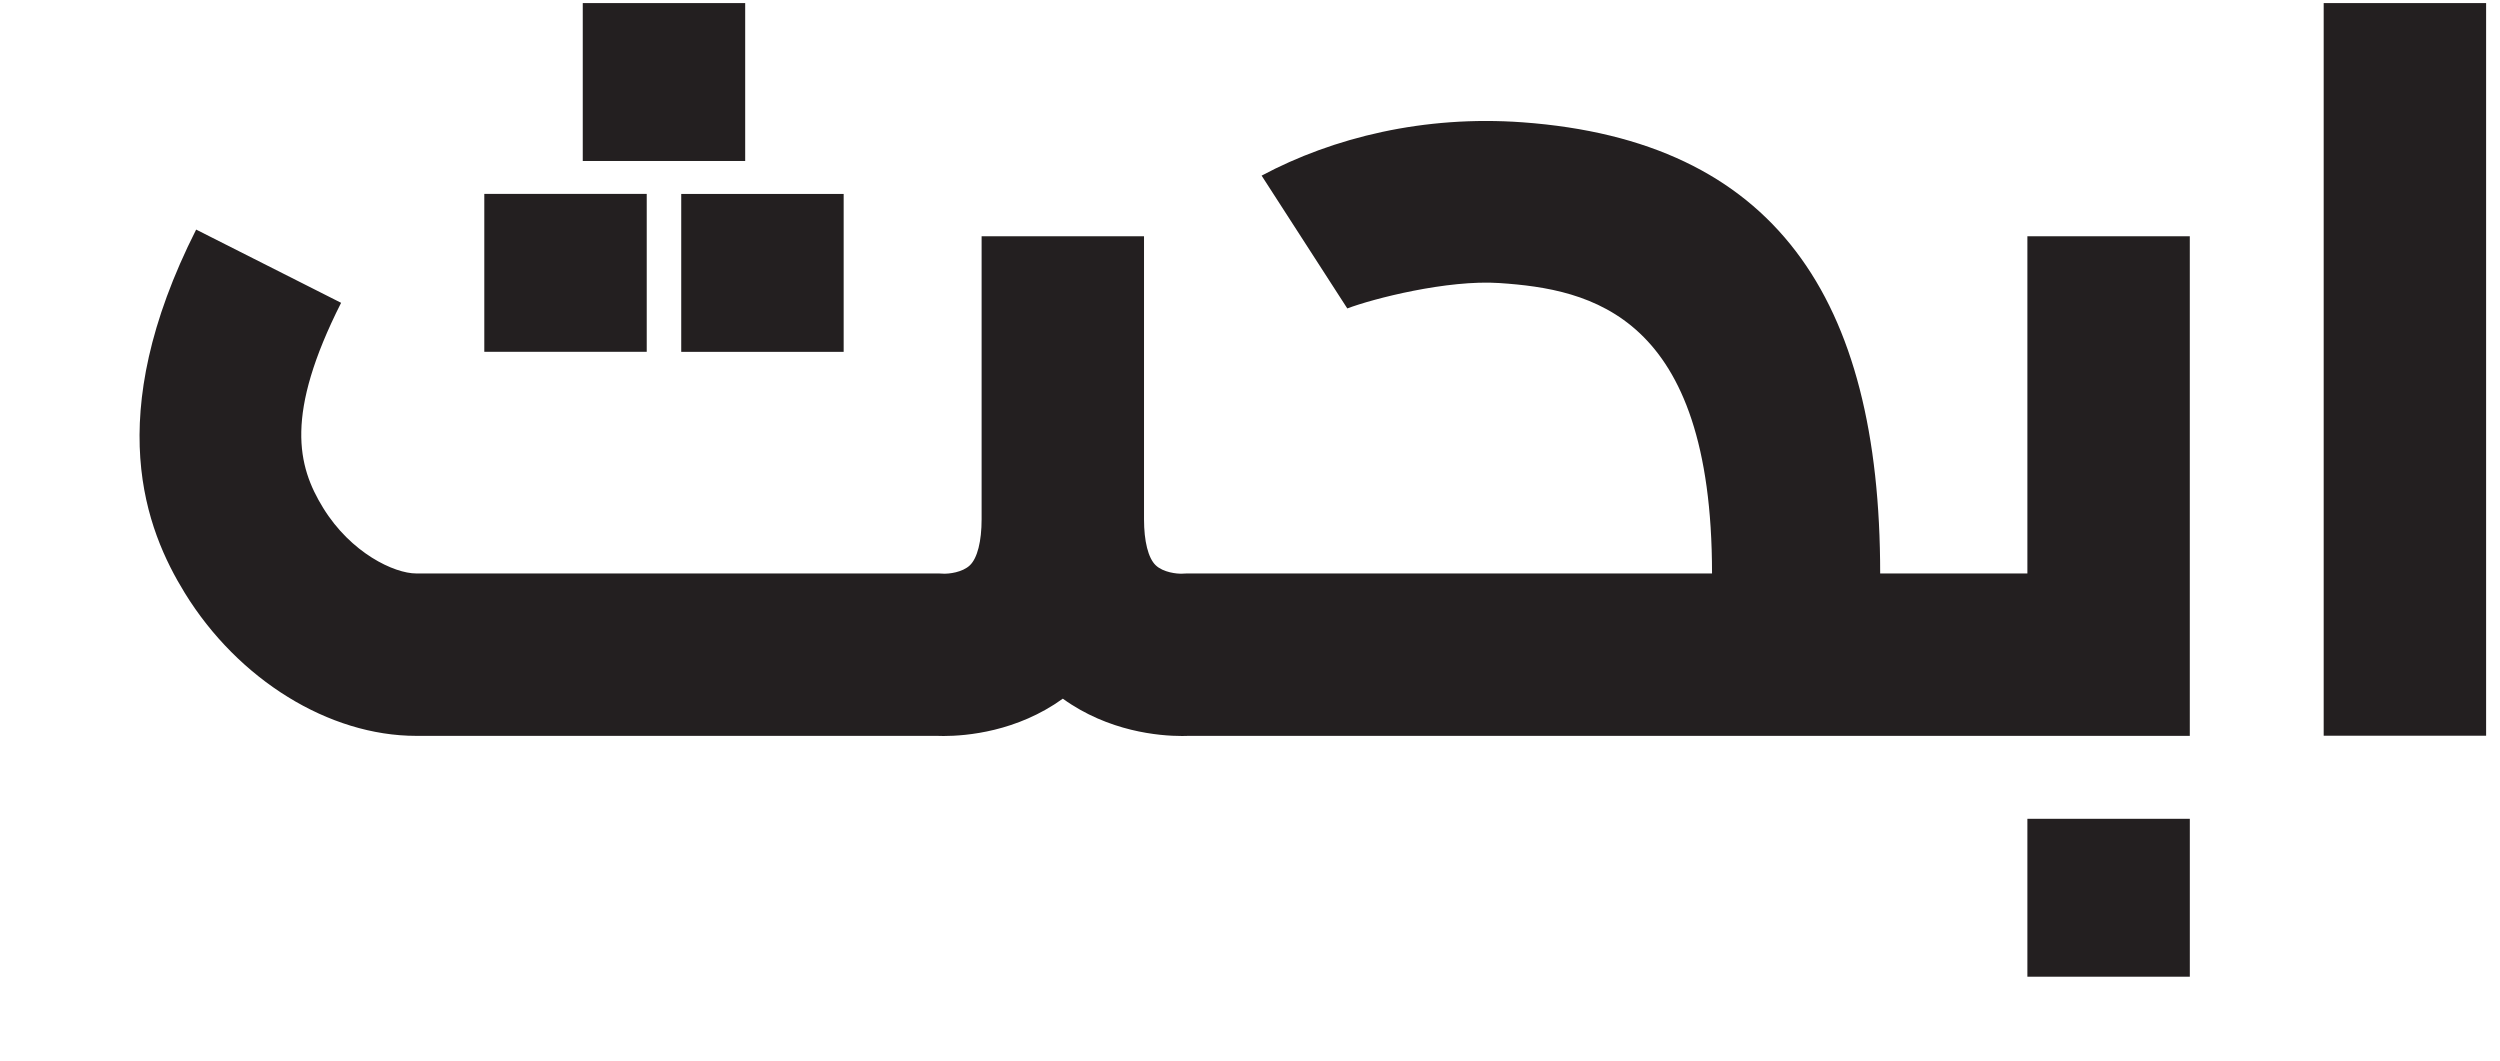 <?xml version="1.0" encoding="UTF-8" standalone="no"?>
<!-- Created with Inkscape (http://www.inkscape.org/) -->

<svg
   xmlns:dc="http://purl.org/dc/elements/1.1/"
   xmlns:cc="http://creativecommons.org/ns#"
   xmlns:rdf="http://www.w3.org/1999/02/22-rdf-syntax-ns#"
   xmlns:svg="http://www.w3.org/2000/svg"
   xmlns="http://www.w3.org/2000/svg"
   xmlns:sodipodi="http://sodipodi.sourceforge.net/DTD/sodipodi-0.dtd"
   xmlns:inkscape="http://www.inkscape.org/namespaces/inkscape"
   id="svg3004"
   version="1.1"
   inkscape:version="0.48.2 r9819"
   width="304"
   height="129"
   xml:space="preserve"
   sodipodi:docname="new-find-logo-2-1-2.svg"><defs
     id="defs3008"><clipPath
       clipPathUnits="userSpaceOnUse"
       id="clipPath3022"><path
         d="m 0,160.667 595.28,0 L 595.28,0 0,0 0,160.667 z"
         id="path3024"
         inkscape:connector-curvature="0" /></clipPath></defs><sodipodi:namedview
     pagecolor="#ffffff"
     bordercolor="#666666"
     borderopacity="1"
     objecttolerance="10"
     gridtolerance="10"
     guidetolerance="10"
     inkscape:pageopacity="0"
     inkscape:pageshadow="2"
     inkscape:window-width="1280"
     inkscape:window-height="578"
     id="namedview3006"
     showgrid="false"
     inkscape:zoom="2.0454241"
     inkscape:cx="69.322516"
     inkscape:cy="23.821634"
     inkscape:window-x="-26"
     inkscape:window-y="13"
     inkscape:window-maximized="0"
     inkscape:current-layer="g3012" /><g
     id="g3012"
     inkscape:groupmode="layer"
     inkscape:label="findwebsite2"
     transform="matrix(1.25,0,0,-1.25,0,129)"><g
       id="g3148"
       transform="matrix(1.439,0,0,1.439,197.224,47.414)"><path
         d="m 0,0 -9.952,0 c 0,18.679 -7.164,29.26 -24.177,30.499 -6.634,0.483 -12.797,-1.018 -17.639,-3.605 l 5.792,-8.978 c 1.731,0.657 6.767,1.955 10.293,1.716 6.134,-0.415 14.364,-2.095 14.364,-19.632 l -35.503,0 -0.465,-0.02 0.126,0.008 c -0.309,-0.02 -1.262,0.077 -1.769,0.568 -0.503,0.483 -0.788,1.616 -0.788,3.108 l 0,19.13 -10.979,0 0,-19.13 c 0,-1.492 -0.286,-2.625 -0.789,-3.108 -0.506,-0.491 -1.454,-0.588 -1.769,-0.568 L -73.128,-0.02 -73.594,0 -108.92,0 c -1.48,0 -4.412,1.375 -6.293,4.436 -1.748,2.84 -2.59,6.319 1.216,13.86 l -9.799,4.951 c -6.416,-12.704 -3.399,-20.289 -0.768,-24.566 3.611,-5.869 9.751,-9.66 15.644,-9.66 l 35.191,0 c 0.124,-0.006 0.28,-0.009 0.459,-0.009 1.549,0 4.969,0.292 8.062,2.523 3.094,-2.231 6.514,-2.523 8.062,-2.523 0.18,0 0.336,0.003 0.462,0.009 l 37.602,0 3.35,0 26.711,0 0,33.773 L 0,22.794 0,0 z"
         style="fill:#231f20;fill-opacity:1;fill-rule:nonzero;stroke:none"
         id="path3150"
         inkscape:connector-curvature="0" /></g><path
       d="m 241.849,102.9 -15.801,0 0,-71.27 15.801,0 0,71.27 z"
       style="fill:#231f20;fill-opacity:1;fill-rule:nonzero;stroke:none"
       id="path3156"
       inkscape:connector-curvature="0" /><path
       d="m 62.914,84.338 -15.801,0 0,-15.361 15.801,0 0,15.361 z"
       style="fill:#231f20;fill-opacity:1;fill-rule:nonzero;stroke:none"
       id="path3158"
       inkscape:connector-curvature="0" /><path
       d="m 66.27,68.972 15.801,0 0,15.361 -15.801,0 0,-15.361 z"
       style="fill:#231f20;fill-opacity:1;fill-rule:nonzero;stroke:none"
       id="path3160"
       inkscape:connector-curvature="0" /><path
       d="m 72.492,102.9 -15.801,0 0,-15.36 15.801,0 0,15.36 z"
       style="fill:#231f20;fill-opacity:1;fill-rule:nonzero;stroke:none"
       id="path3162"
       inkscape:connector-curvature="0" /><path
       d="m 197.224,8.186 15.801,0 0,15.361 -15.801,0 0,-15.361 z"
       style="fill:#231f20;fill-opacity:1;fill-rule:nonzero;stroke:none"
       id="path3164"
       inkscape:connector-curvature="0" /></g></svg>